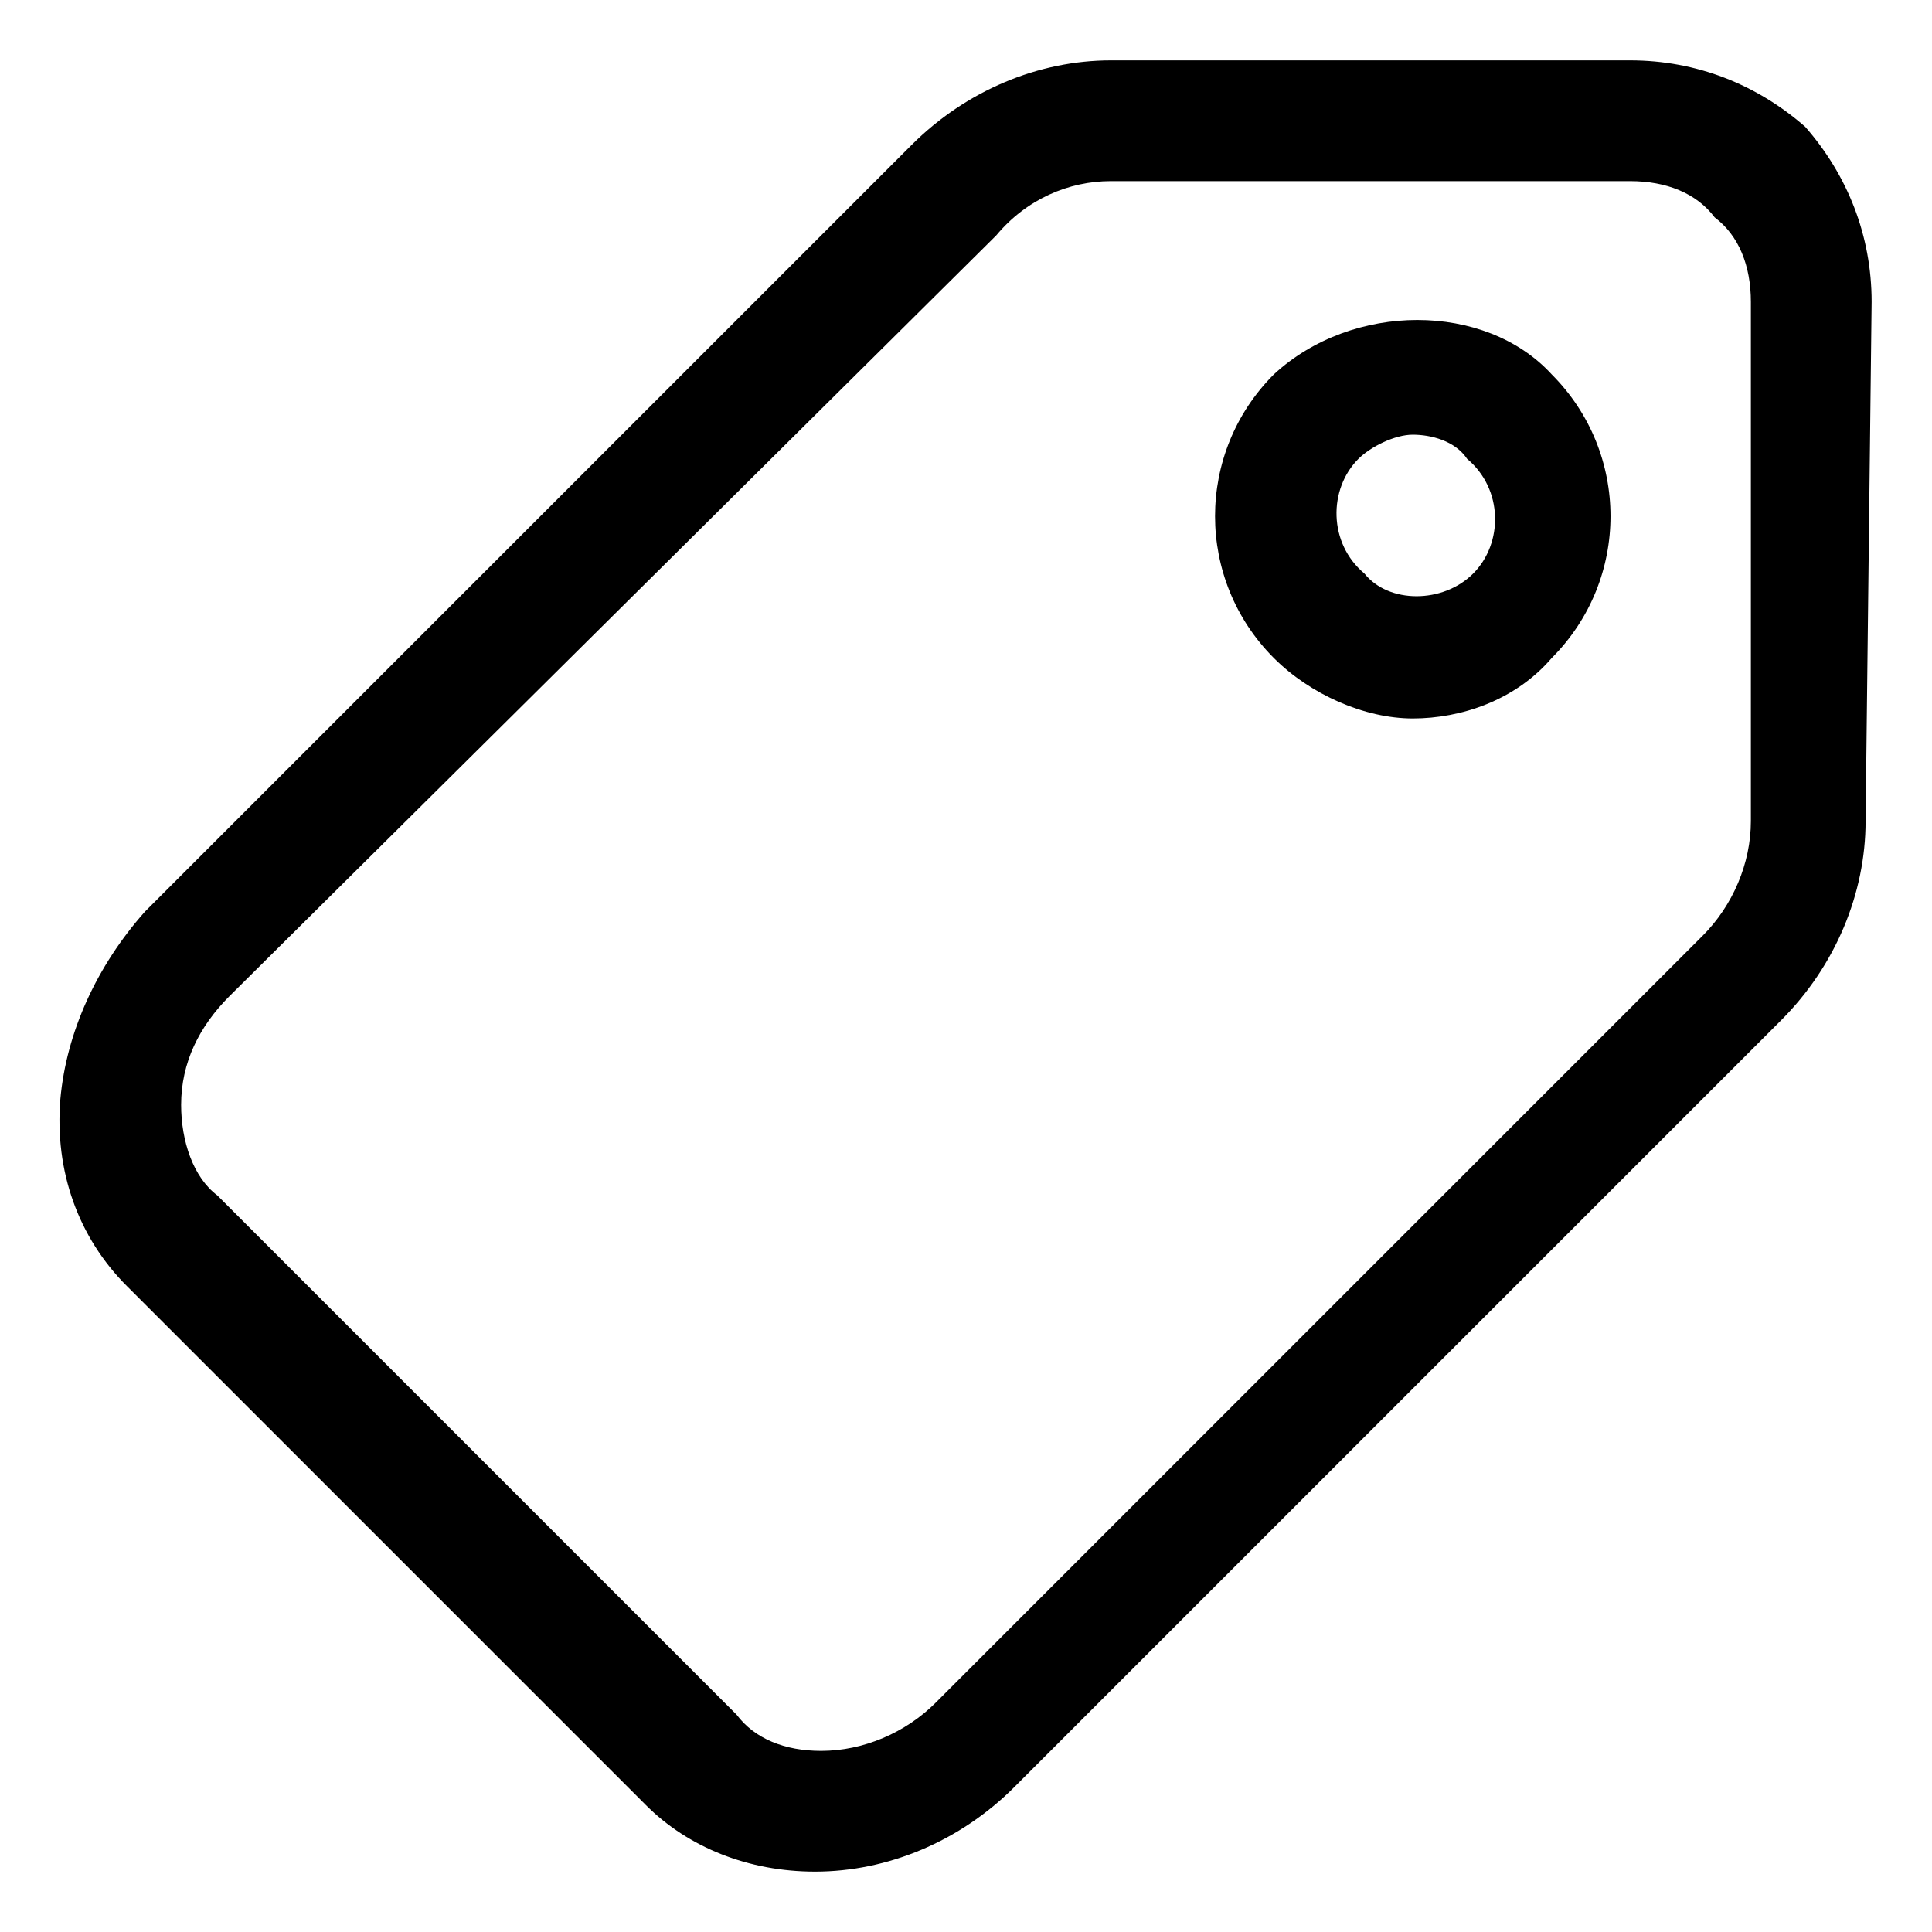 <svg id="Layer_1" enable-background="new 0 0 32 32" height="512" viewBox="0 0 32 32" width="512" xmlns="http://www.w3.org/2000/svg"><g><path d="m29.9 2.1c-.8-.7-1.8-1.1-2.9-1.1h-8.6c-1.2 0-2.4.5-3.3 1.4l-12.7 12.7c-.8.9-1.3 2-1.4 3.1-.1 1.2.3 2.3 1.1 3.1l8.6 8.6c.7.7 1.7 1.1 2.8 1.1 1.2 0 2.4-.5 3.3-1.4l12.7-12.7c.9-.9 1.4-2.1 1.4-3.3l.1-8.6c0-1.1-.4-2.1-1.1-2.9zm-.9 11.5c0 .7-.3 1.4-.8 1.9l-12.7 12.7c-.5.5-1.2.8-1.9.8-.6 0-1.1-.2-1.4-.6l-8.6-8.6c-.4-.3-.6-.9-.6-1.5 0-.7.3-1.3.8-1.8l12.7-12.6c.5-.6 1.2-.9 1.9-.9h8.6c.6 0 1.1.2 1.4.6.4.3.6.8.6 1.4z"/><path d="m21.1 6.2c-1.3 1.3-1.3 3.4 0 4.7.6.6 1.5 1 2.3 1s1.7-.3 2.3-1c1.3-1.3 1.3-3.4 0-4.7-1.1-1.2-3.3-1.2-4.6 0zm3.3 3.3c-.5.5-1.4.5-1.8 0-.6-.5-.6-1.4-.1-1.9.2-.2.6-.4.9-.4s.7.1.9.4c.6.5.6 1.4.1 1.9z"/></g></svg>